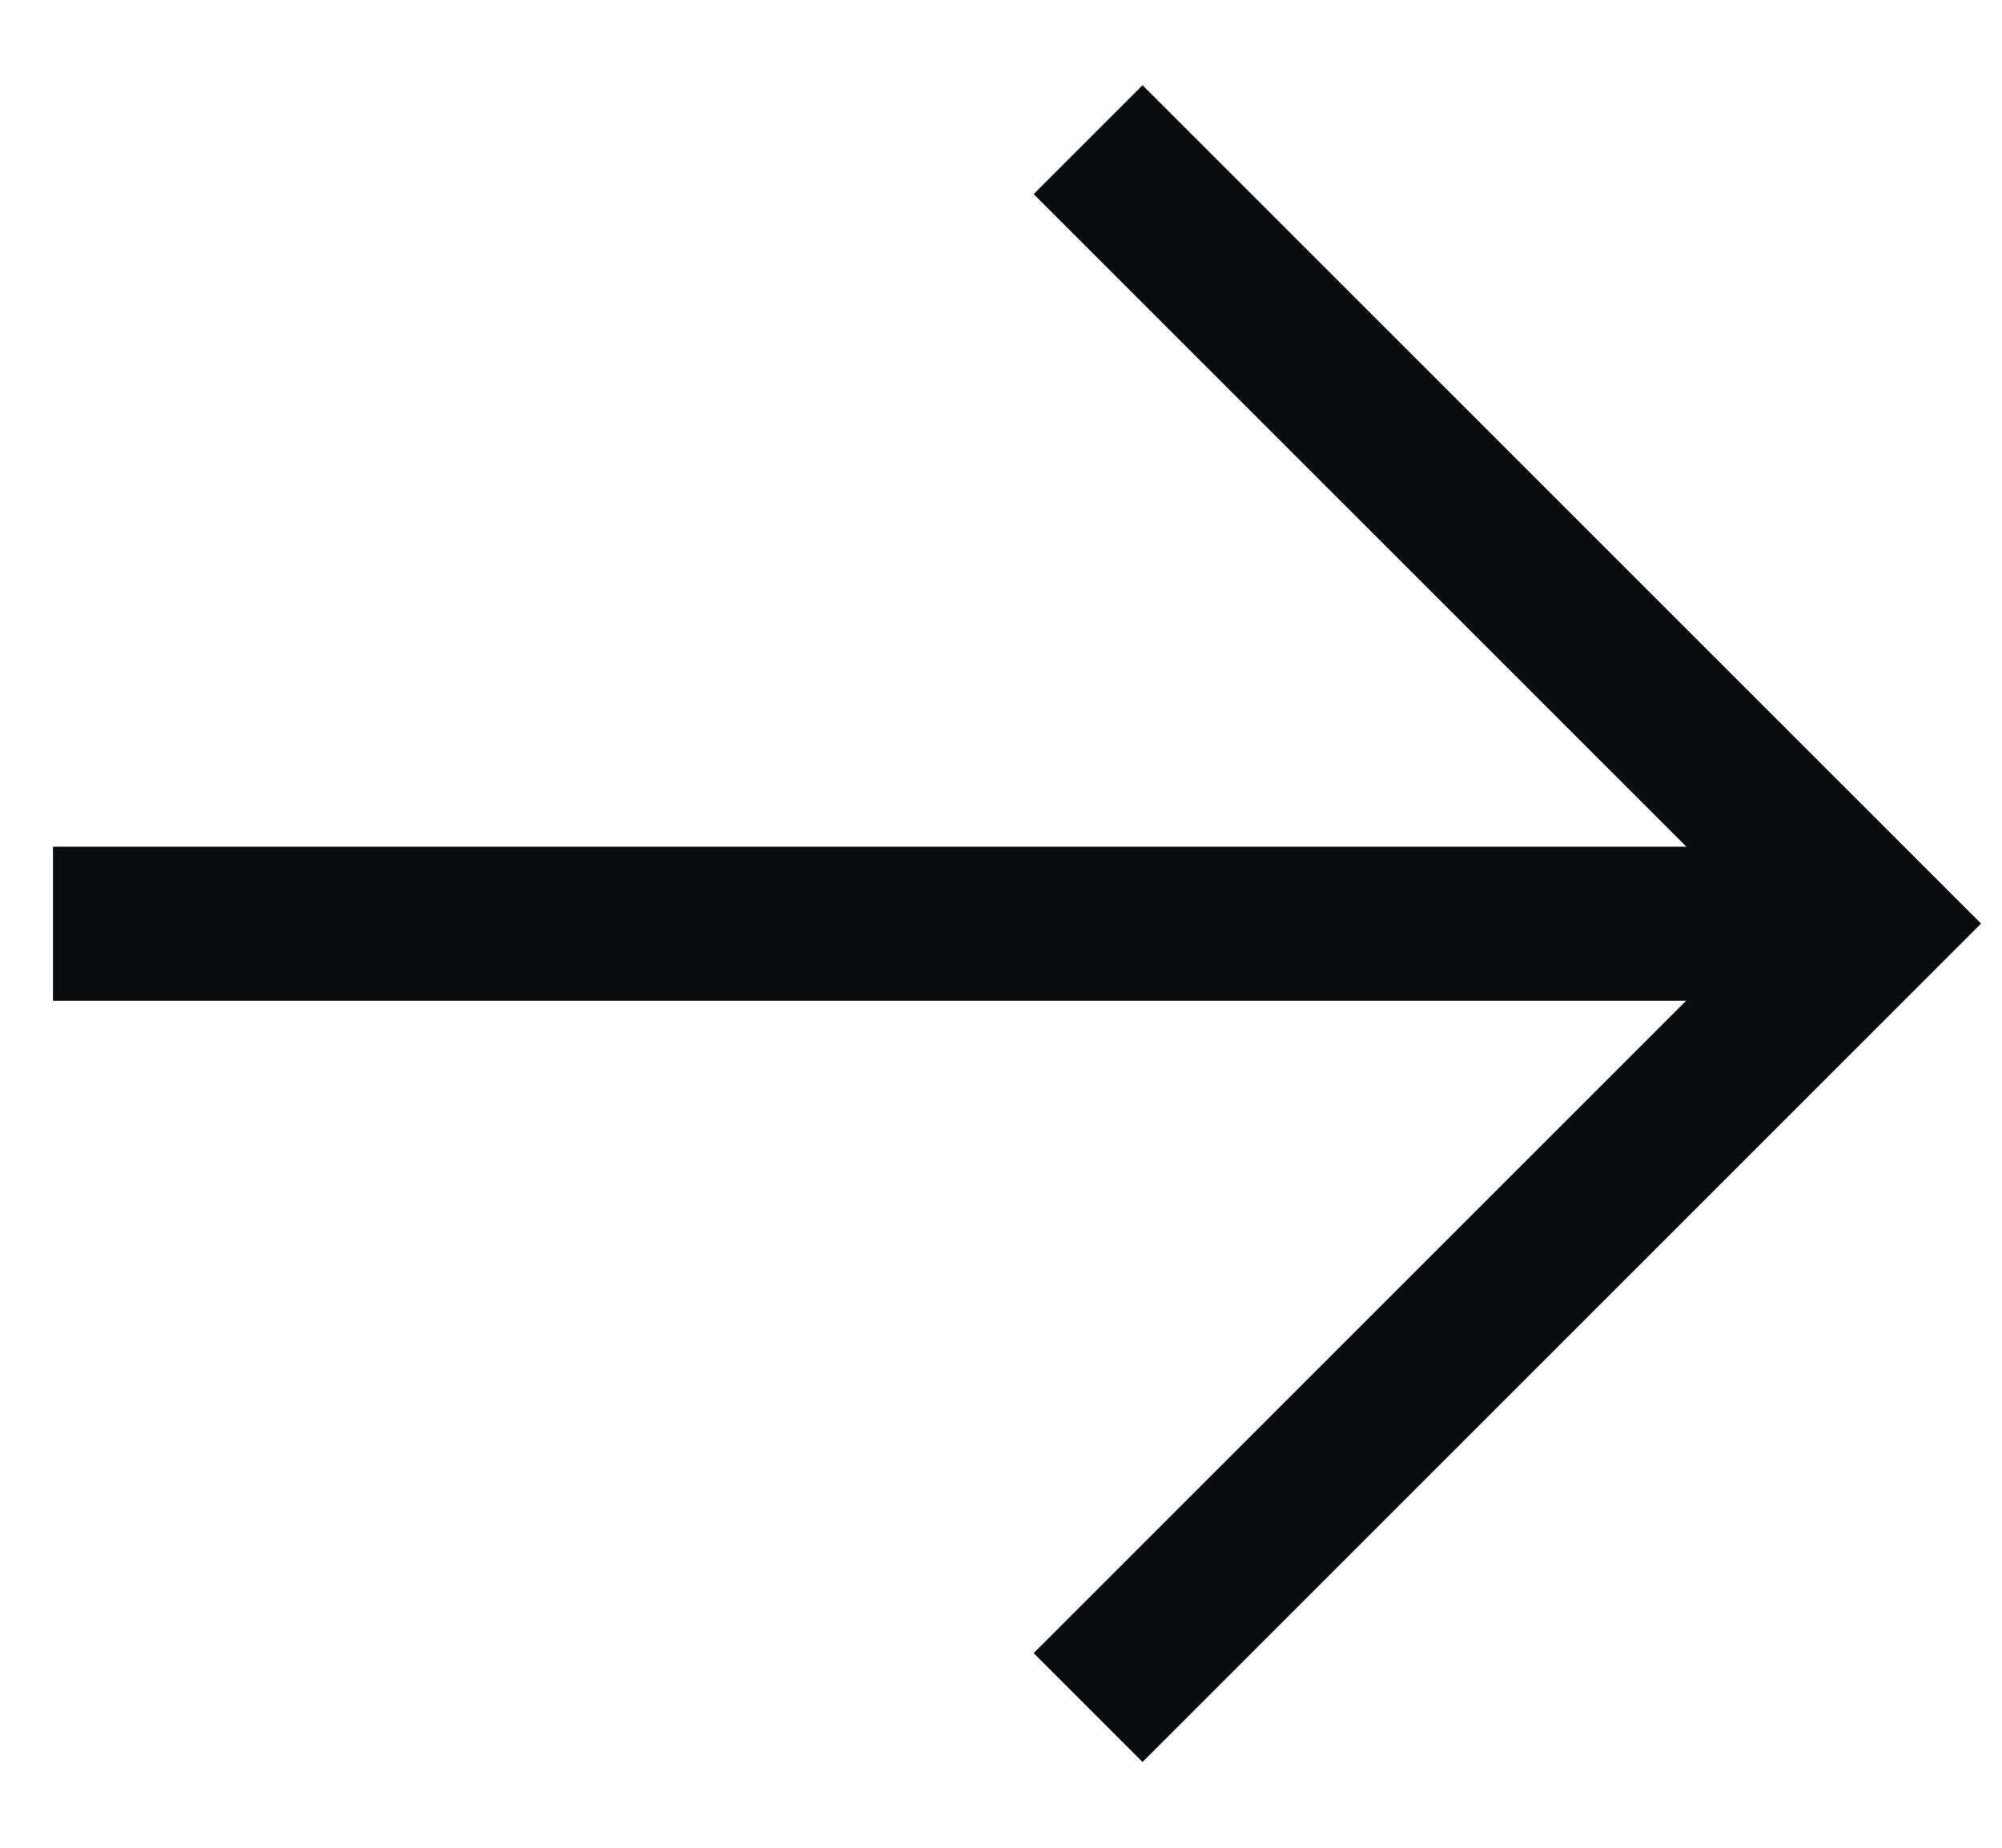 <svg width="26" height="24" viewBox="0 0 26 24" fill="none" xmlns="http://www.w3.org/2000/svg">
    <path d="M1.688 10.998L0.688 10.998L0.688 12.998L1.688 12.998L1.688 11.998L1.688 10.998ZM24.316 11.998L24.316 10.998H1.688L1.688 11.998L1.688 12.998H24.316L24.316 11.998Z" fill="#080D11"/>
    <path d="M14.131 1.814L24.314 11.996L14.131 22.179" stroke="#080D11" stroke-width="2"/>
</svg>
